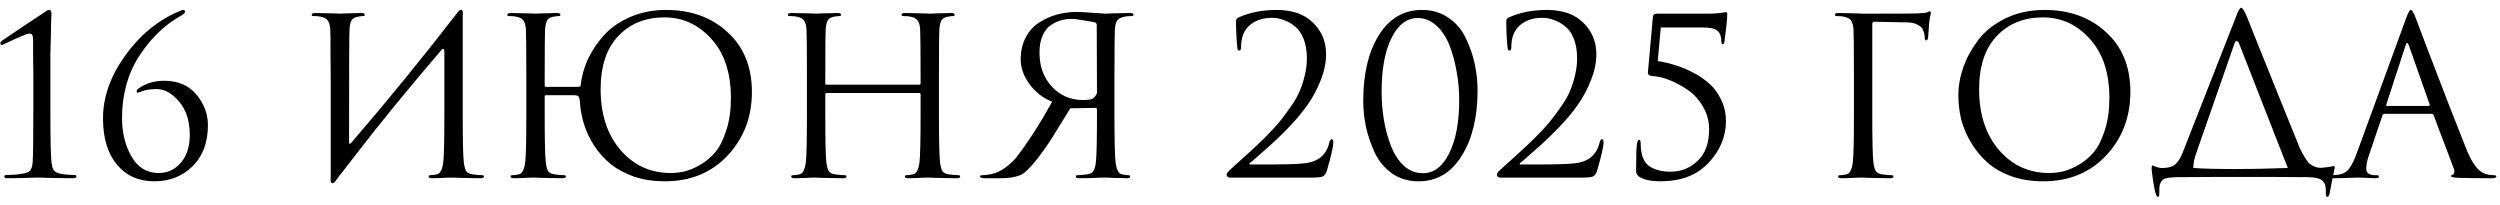<?xml version="1.0" encoding="UTF-8"?> <svg xmlns="http://www.w3.org/2000/svg" width="183" height="15" viewBox="0 0 183 15" fill="none"><path d="M3.688 5.224V8.184C3.688 10.168 3.715 11.395 3.768 11.864C3.8 12.141 3.853 12.339 3.928 12.456C4.013 12.573 4.173 12.659 4.408 12.712C4.728 12.776 5.08 12.808 5.464 12.808C5.549 12.808 5.592 12.851 5.592 12.936C5.592 13.011 5.501 13.048 5.32 13.048C4.968 13.048 4.605 13.043 4.232 13.032C3.869 13.032 3.576 13.027 3.352 13.016L3.016 13H2.616C2.339 13.011 2.003 13.021 1.608 13.032C1.213 13.043 0.867 13.048 0.568 13.048C0.397 13.048 0.312 13.011 0.312 12.936C0.312 12.851 0.355 12.808 0.44 12.808C0.941 12.808 1.368 12.771 1.72 12.696C1.976 12.653 2.147 12.573 2.232 12.456C2.317 12.328 2.371 12.131 2.392 11.864C2.424 11.395 2.44 10.168 2.44 8.184V5.384C2.44 5.096 2.435 4.696 2.424 4.184C2.424 3.661 2.424 3.251 2.424 2.952C2.424 2.771 2.403 2.643 2.36 2.568C2.328 2.493 2.253 2.456 2.136 2.456C1.987 2.456 1.379 2.712 0.312 3.224C0.237 3.267 0.173 3.288 0.12 3.288C0.056 3.288 0.024 3.24 0.024 3.144C0.024 3.091 0.061 3.037 0.136 2.984C0.168 2.963 0.675 2.621 1.656 1.96C2.648 1.299 3.171 0.952 3.224 0.92C3.384 0.792 3.512 0.728 3.608 0.728C3.715 0.728 3.768 0.84 3.768 1.064C3.768 1.075 3.763 1.155 3.752 1.304C3.752 1.443 3.747 1.64 3.736 1.896C3.736 2.141 3.731 2.424 3.72 2.744C3.709 3.053 3.699 3.432 3.688 3.88C3.688 4.317 3.688 4.765 3.688 5.224ZM13.892 9.88C13.892 8.856 13.63 8.04 13.108 7.432C12.585 6.824 12.041 6.52 11.476 6.52C10.964 6.52 10.564 6.589 10.276 6.728C10.148 6.771 10.078 6.792 10.068 6.792C10.025 6.792 10.004 6.749 10.004 6.664C10.004 6.6 10.052 6.536 10.148 6.472C10.681 6.099 11.3 5.912 12.004 5.912C13.028 5.912 13.817 6.248 14.372 6.92C14.937 7.592 15.22 8.339 15.22 9.16C15.22 10.44 14.836 11.453 14.068 12.2C13.321 12.915 12.398 13.272 11.3 13.272C10.158 13.272 9.246 12.867 8.564 12.056C7.881 11.235 7.54 10.104 7.54 8.664C7.54 7.117 8.073 5.597 9.14 4.104C10.206 2.6 11.518 1.512 13.076 0.84C13.246 0.765 13.358 0.728 13.412 0.728C13.497 0.728 13.54 0.776 13.54 0.872C13.54 0.947 13.438 1.043 13.236 1.16C12.062 1.811 11.049 2.787 10.196 4.088C9.353 5.389 8.932 6.915 8.932 8.664C8.932 9.709 9.161 10.637 9.62 11.448C10.089 12.259 10.75 12.664 11.604 12.664C12.265 12.664 12.809 12.413 13.236 11.912C13.673 11.411 13.892 10.733 13.892 9.88ZM24.207 12.952V5.592C24.197 4.909 24.191 4.301 24.191 3.768C24.191 3.224 24.191 2.856 24.191 2.664C24.191 2.461 24.186 2.285 24.175 2.136C24.154 1.848 24.095 1.64 23.999 1.512C23.914 1.373 23.743 1.277 23.487 1.224C23.359 1.192 23.178 1.176 22.943 1.176C22.858 1.176 22.815 1.144 22.815 1.08C22.815 0.995 22.901 0.952 23.071 0.952C23.285 0.952 23.535 0.957 23.823 0.968C24.111 0.968 24.357 0.973 24.559 0.984C24.762 0.995 24.869 1 24.879 1C24.89 1 24.991 0.995 25.183 0.984C25.386 0.973 25.61 0.968 25.855 0.968C26.111 0.957 26.309 0.952 26.447 0.952C26.618 0.952 26.703 0.995 26.703 1.08C26.703 1.144 26.661 1.176 26.575 1.176C26.501 1.176 26.367 1.192 26.175 1.224C25.962 1.267 25.813 1.357 25.727 1.496C25.653 1.635 25.605 1.848 25.583 2.136C25.562 2.477 25.551 5.235 25.551 10.408C25.551 10.472 25.567 10.509 25.599 10.52C25.631 10.531 25.663 10.515 25.695 10.472C28.351 7.389 30.949 4.205 33.487 0.92C33.551 0.813 33.621 0.749 33.695 0.728C33.77 0.696 33.823 0.723 33.855 0.808C33.887 0.883 33.893 1.005 33.871 1.176V5.592V8.408C33.871 10.275 33.898 11.432 33.951 11.88C33.983 12.147 34.037 12.355 34.111 12.504C34.197 12.643 34.351 12.728 34.575 12.76C34.874 12.803 35.114 12.824 35.295 12.824C35.381 12.824 35.423 12.856 35.423 12.92C35.423 13.005 35.338 13.048 35.167 13.048C34.911 13.048 34.623 13.043 34.303 13.032C33.994 13.032 33.733 13.027 33.519 13.016C33.317 13.005 33.21 13 33.199 13C33.189 13 33.082 13 32.879 13C32.687 13.011 32.463 13.021 32.207 13.032C31.962 13.043 31.77 13.048 31.631 13.048C31.461 13.048 31.375 13.005 31.375 12.92C31.375 12.856 31.418 12.824 31.503 12.824C31.631 12.824 31.791 12.803 31.983 12.76C32.218 12.717 32.373 12.424 32.447 11.88C32.501 11.432 32.527 10.275 32.527 8.408V3.784C32.527 3.677 32.506 3.613 32.463 3.592C32.431 3.56 32.378 3.587 32.303 3.672C29.818 6.573 27.754 9.096 26.111 11.24L24.783 12.952L24.591 13.208C24.527 13.315 24.458 13.379 24.383 13.4C24.309 13.432 24.255 13.405 24.223 13.32C24.191 13.245 24.186 13.123 24.207 12.952ZM39.871 8.408C39.871 10.275 39.897 11.432 39.951 11.88C39.983 12.147 40.036 12.355 40.111 12.504C40.196 12.643 40.351 12.728 40.575 12.76C40.873 12.803 41.113 12.824 41.295 12.824C41.38 12.824 41.423 12.856 41.423 12.92C41.423 13.005 41.337 13.048 41.167 13.048C40.911 13.048 40.623 13.043 40.303 13.032C39.993 13.032 39.732 13.027 39.519 13.016C39.316 13.005 39.209 13 39.199 13C39.188 13 39.081 13 38.879 13C38.687 13.011 38.463 13.021 38.207 13.032C37.961 13.043 37.769 13.048 37.631 13.048C37.46 13.048 37.375 13.005 37.375 12.92C37.375 12.856 37.417 12.824 37.503 12.824C37.631 12.824 37.791 12.803 37.983 12.76C38.217 12.717 38.372 12.424 38.447 11.88C38.5 11.432 38.527 10.275 38.527 8.408V5.592C38.527 3.629 38.516 2.477 38.495 2.136C38.473 1.848 38.415 1.64 38.319 1.512C38.233 1.373 38.063 1.277 37.807 1.224C37.679 1.192 37.497 1.176 37.263 1.176C37.177 1.176 37.135 1.144 37.135 1.08C37.135 0.995 37.22 0.952 37.391 0.952C37.604 0.952 37.855 0.957 38.143 0.968C38.431 0.968 38.676 0.973 38.879 0.984C39.081 0.995 39.188 1 39.199 1C39.209 1 39.311 0.995 39.503 0.984C39.705 0.973 39.929 0.968 40.175 0.968C40.431 0.957 40.628 0.952 40.767 0.952C40.937 0.952 41.023 0.995 41.023 1.08C41.023 1.144 40.98 1.176 40.895 1.176C40.82 1.176 40.687 1.192 40.495 1.224C40.281 1.267 40.132 1.357 40.047 1.496C39.972 1.635 39.924 1.848 39.903 2.136C39.881 2.477 39.871 3.741 39.871 5.928V6.264C39.871 6.328 39.903 6.36 39.967 6.36H42.319L42.495 6.312C42.559 5.651 42.735 5 43.023 4.36C43.321 3.72 43.716 3.128 44.207 2.584C44.708 2.029 45.353 1.581 46.143 1.24C46.932 0.899 47.801 0.728 48.751 0.728C50.585 0.728 52.089 1.272 53.263 2.36C54.447 3.437 55.039 4.893 55.039 6.728C55.039 8.563 54.447 10.115 53.263 11.384C52.079 12.643 50.543 13.272 48.655 13.272C47.855 13.272 47.113 13.16 46.431 12.936C45.759 12.701 45.188 12.397 44.719 12.024C44.249 11.64 43.844 11.192 43.503 10.68C43.172 10.168 42.921 9.64 42.751 9.096C42.58 8.552 42.479 7.992 42.447 7.416C42.447 7.395 42.441 7.352 42.431 7.288C42.42 7.224 42.409 7.187 42.399 7.176C42.399 7.155 42.388 7.128 42.367 7.096C42.356 7.053 42.335 7.027 42.303 7.016C42.271 7.005 42.228 6.995 42.175 6.984C42.132 6.973 42.073 6.968 41.999 6.968H39.967C39.903 6.968 39.871 7 39.871 7.064V8.408ZM43.967 6.536C43.967 8.371 44.452 9.853 45.423 10.984C46.393 12.104 47.615 12.664 49.087 12.664C49.417 12.664 49.753 12.627 50.095 12.552C50.447 12.467 50.831 12.307 51.247 12.072C51.673 11.827 52.047 11.512 52.367 11.128C52.687 10.744 52.953 10.211 53.167 9.528C53.391 8.845 53.503 8.061 53.503 7.176C53.503 5.341 53.028 3.901 52.079 2.856C51.129 1.8 49.983 1.272 48.639 1.272C47.252 1.272 46.127 1.725 45.263 2.632C44.399 3.539 43.967 4.84 43.967 6.536ZM68.731 5.592V8.408C68.731 10.275 68.757 11.432 68.811 11.88C68.843 12.147 68.896 12.355 68.971 12.504C69.056 12.643 69.211 12.728 69.435 12.76C69.733 12.803 69.973 12.824 70.155 12.824C70.24 12.824 70.283 12.856 70.283 12.92C70.283 13.005 70.197 13.048 70.027 13.048C69.771 13.048 69.483 13.043 69.163 13.032C68.853 13.032 68.592 13.027 68.379 13.016C68.176 13.005 68.069 13 68.059 13C68.048 13 67.941 13 67.739 13C67.547 13.011 67.323 13.021 67.067 13.032C66.821 13.043 66.629 13.048 66.491 13.048C66.32 13.048 66.235 13.005 66.235 12.92C66.235 12.856 66.277 12.824 66.363 12.824C66.491 12.824 66.651 12.803 66.843 12.76C67.077 12.717 67.232 12.424 67.307 11.88C67.36 11.432 67.387 10.275 67.387 8.408V6.904C67.387 6.84 67.355 6.808 67.291 6.808H60.507C60.443 6.808 60.411 6.84 60.411 6.904V8.408C60.411 10.275 60.437 11.432 60.491 11.88C60.523 12.147 60.576 12.355 60.651 12.504C60.736 12.643 60.891 12.728 61.115 12.76C61.413 12.803 61.653 12.824 61.835 12.824C61.92 12.824 61.963 12.856 61.963 12.92C61.963 13.005 61.877 13.048 61.707 13.048C61.451 13.048 61.163 13.043 60.843 13.032C60.533 13.032 60.272 13.027 60.059 13.016C59.856 13.005 59.749 13 59.739 13C59.728 13 59.621 13 59.419 13C59.227 13.011 59.003 13.021 58.747 13.032C58.501 13.043 58.309 13.048 58.171 13.048C58 13.048 57.915 13.005 57.915 12.92C57.915 12.856 57.957 12.824 58.043 12.824C58.171 12.824 58.331 12.803 58.523 12.76C58.757 12.717 58.912 12.424 58.987 11.88C59.04 11.432 59.067 10.275 59.067 8.408V5.592C59.067 3.629 59.056 2.477 59.035 2.136C59.013 1.848 58.955 1.64 58.859 1.512C58.773 1.373 58.603 1.277 58.347 1.224C58.219 1.192 58.037 1.176 57.803 1.176C57.717 1.176 57.675 1.144 57.675 1.08C57.675 0.995 57.76 0.952 57.931 0.952C58.144 0.952 58.395 0.957 58.683 0.968C58.971 0.968 59.216 0.973 59.419 0.984C59.621 0.995 59.728 1 59.739 1C59.749 1 59.851 0.995 60.043 0.984C60.245 0.973 60.469 0.968 60.715 0.968C60.971 0.957 61.168 0.952 61.307 0.952C61.477 0.952 61.563 0.995 61.563 1.08C61.563 1.144 61.52 1.176 61.435 1.176C61.36 1.176 61.227 1.192 61.035 1.224C60.821 1.267 60.672 1.357 60.587 1.496C60.512 1.635 60.464 1.848 60.443 2.136C60.421 2.477 60.411 3.688 60.411 5.768V6.104C60.411 6.168 60.443 6.2 60.507 6.2H67.291C67.355 6.2 67.387 6.168 67.387 6.104V5.768C67.387 3.688 67.376 2.477 67.355 2.136C67.333 1.848 67.275 1.64 67.179 1.512C67.093 1.373 66.923 1.277 66.667 1.224C66.539 1.192 66.357 1.176 66.123 1.176C66.037 1.176 65.995 1.144 65.995 1.08C65.995 0.995 66.08 0.952 66.251 0.952C66.464 0.952 66.715 0.957 67.003 0.968C67.291 0.968 67.536 0.973 67.739 0.984C67.941 0.995 68.048 1 68.059 1C68.069 1 68.171 0.995 68.363 0.984C68.565 0.973 68.789 0.968 69.035 0.968C69.291 0.957 69.488 0.952 69.627 0.952C69.797 0.952 69.883 0.995 69.883 1.08C69.883 1.144 69.84 1.176 69.755 1.176C69.68 1.176 69.547 1.192 69.355 1.224C69.141 1.267 68.992 1.357 68.907 1.496C68.832 1.635 68.784 1.848 68.763 2.136C68.741 2.477 68.731 3.629 68.731 5.592ZM80.186 7.896L78.346 7.928L76.954 10.184C76.069 11.528 75.365 12.381 74.842 12.744C74.437 12.957 73.866 13.059 73.13 13.048H72.122C71.866 13.048 71.738 13.005 71.738 12.92C71.738 12.856 71.786 12.824 71.882 12.824C71.946 12.835 72.112 12.819 72.378 12.776C73.018 12.701 73.663 12.317 74.314 11.624C75.2 10.493 76.101 9.101 77.018 7.448C76.335 7.171 75.781 6.739 75.354 6.152C74.927 5.555 74.714 4.957 74.714 4.36C74.714 3.752 74.837 3.213 75.082 2.744C75.328 2.275 75.653 1.912 76.058 1.656C76.474 1.389 76.912 1.192 77.37 1.064C77.84 0.936 78.325 0.872 78.826 0.872C79.018 0.872 79.402 0.893 79.978 0.936C80.565 0.979 80.874 1 80.906 1C80.917 1 81.023 0.995 81.226 0.984C81.429 0.973 81.674 0.968 81.962 0.968C82.25 0.957 82.501 0.952 82.714 0.952C82.885 0.952 82.97 0.995 82.97 1.08C82.97 1.144 82.927 1.176 82.842 1.176C82.608 1.176 82.426 1.192 82.298 1.224C82.042 1.277 81.866 1.373 81.77 1.512C81.685 1.64 81.632 1.848 81.61 2.136C81.589 2.477 81.578 3.629 81.578 5.592V8.408C81.578 10.275 81.605 11.432 81.658 11.88C81.733 12.424 81.888 12.717 82.122 12.76C82.314 12.803 82.474 12.824 82.602 12.824C82.688 12.824 82.73 12.856 82.73 12.92C82.73 13.005 82.645 13.048 82.474 13.048C82.389 13.048 82.277 13.043 82.138 13.032C81.999 13.032 81.866 13.032 81.738 13.032C81.61 13.032 81.487 13.027 81.37 13.016C81.253 13.016 81.157 13.011 81.082 13H80.97C80.96 13 80.847 13 80.634 13C80.431 13.011 80.17 13.021 79.85 13.032C79.541 13.043 79.258 13.048 79.002 13.048C78.832 13.048 78.746 13.005 78.746 12.92C78.746 12.856 78.789 12.824 78.874 12.824C79.055 12.824 79.296 12.803 79.594 12.76C79.818 12.728 79.968 12.643 80.042 12.504C80.127 12.355 80.186 12.147 80.218 11.88C80.272 11.432 80.298 10.275 80.298 8.408V8.024C80.298 7.939 80.261 7.896 80.186 7.896ZM80.282 1.832C80.282 1.736 80.24 1.672 80.154 1.64C80.037 1.608 79.77 1.56 79.354 1.496C78.949 1.421 78.639 1.384 78.426 1.384C78.17 1.384 77.925 1.416 77.69 1.48C77.456 1.544 77.21 1.656 76.954 1.816C76.698 1.976 76.49 2.232 76.33 2.584C76.17 2.925 76.09 3.347 76.09 3.848C76.09 4.861 76.394 5.693 77.002 6.344C77.61 6.995 78.362 7.32 79.258 7.32C79.6 7.32 79.829 7.293 79.946 7.24C80.074 7.187 80.192 7.048 80.298 6.824L80.282 1.832ZM96.078 13H90.014C89.961 13 89.908 12.979 89.854 12.936C89.812 12.893 89.79 12.84 89.79 12.776C89.79 12.691 89.886 12.563 90.078 12.392C90.633 11.891 91.076 11.491 91.406 11.192C91.737 10.893 92.126 10.525 92.574 10.088C93.022 9.64 93.374 9.261 93.63 8.952C93.886 8.643 94.158 8.28 94.446 7.864C94.745 7.448 94.969 7.064 95.118 6.712C95.278 6.349 95.406 5.96 95.502 5.544C95.609 5.117 95.662 4.691 95.662 4.264C95.662 3.72 95.582 3.245 95.422 2.84C95.262 2.435 95.049 2.131 94.782 1.928C94.526 1.715 94.254 1.56 93.966 1.464C93.689 1.357 93.406 1.304 93.118 1.304C92.414 1.304 91.844 1.507 91.406 1.912C91.033 2.275 90.846 2.792 90.846 3.464C90.846 3.624 90.798 3.704 90.702 3.704C90.628 3.704 90.585 3.635 90.574 3.496C90.51 2.92 90.478 2.264 90.478 1.528C90.478 1.443 90.532 1.363 90.638 1.288C91.449 0.915 92.388 0.728 93.454 0.728C94.606 0.728 95.497 1.043 96.126 1.672C96.756 2.291 97.07 3.053 97.07 3.96C97.07 4.568 96.942 5.197 96.686 5.848C96.43 6.499 96.121 7.085 95.758 7.608C95.406 8.12 94.964 8.659 94.43 9.224C93.897 9.779 93.428 10.237 93.022 10.6C92.617 10.963 92.169 11.357 91.678 11.784C91.604 11.848 91.545 11.896 91.502 11.928C91.46 11.96 91.444 11.987 91.454 12.008C91.465 12.029 91.492 12.04 91.534 12.04H92.702C94.046 12.04 94.958 12.013 95.438 11.96C96.473 11.864 97.097 11.352 97.31 10.424C97.353 10.264 97.417 10.184 97.502 10.184C97.566 10.184 97.598 10.264 97.598 10.424C97.598 10.733 97.438 11.432 97.118 12.52C97.054 12.723 96.953 12.856 96.814 12.92C96.676 12.973 96.43 13 96.078 13ZM99.79 7.368C99.79 5.405 100.168 3.811 100.926 2.584C101.694 1.347 102.75 0.728 104.094 0.728C104.83 0.728 105.475 0.92 106.03 1.304C106.584 1.677 107.006 2.173 107.294 2.792C107.592 3.4 107.811 4.029 107.95 4.68C108.088 5.32 108.158 5.971 108.158 6.632C108.158 8.584 107.768 10.179 106.99 11.416C106.222 12.653 105.171 13.272 103.838 13.272C103.112 13.272 102.472 13.085 101.918 12.712C101.374 12.328 100.952 11.832 100.654 11.224C100.366 10.605 100.147 9.976 99.998 9.336C99.859 8.685 99.79 8.029 99.79 7.368ZM101.134 6.712C101.134 7.437 101.192 8.141 101.31 8.824C101.427 9.507 101.603 10.141 101.838 10.728C102.072 11.315 102.387 11.789 102.782 12.152C103.187 12.504 103.646 12.68 104.158 12.68C104.958 12.68 105.598 12.195 106.078 11.224C106.568 10.253 106.814 8.952 106.814 7.32C106.814 6.605 106.75 5.907 106.622 5.224C106.504 4.531 106.328 3.891 106.094 3.304C105.859 2.707 105.539 2.227 105.134 1.864C104.728 1.501 104.275 1.32 103.774 1.32C102.974 1.32 102.334 1.811 101.854 2.792C101.374 3.763 101.134 5.069 101.134 6.712ZM115.86 13H109.796C109.742 13 109.689 12.979 109.636 12.936C109.593 12.893 109.572 12.84 109.572 12.776C109.572 12.691 109.668 12.563 109.86 12.392C110.414 11.891 110.857 11.491 111.188 11.192C111.518 10.893 111.908 10.525 112.356 10.088C112.804 9.64 113.156 9.261 113.411 8.952C113.668 8.643 113.94 8.28 114.228 7.864C114.526 7.448 114.75 7.064 114.9 6.712C115.06 6.349 115.188 5.96 115.284 5.544C115.39 5.117 115.444 4.691 115.444 4.264C115.444 3.72 115.364 3.245 115.204 2.84C115.044 2.435 114.83 2.131 114.564 1.928C114.308 1.715 114.036 1.56 113.748 1.464C113.47 1.357 113.188 1.304 112.9 1.304C112.196 1.304 111.625 1.507 111.188 1.912C110.814 2.275 110.628 2.792 110.628 3.464C110.628 3.624 110.58 3.704 110.484 3.704C110.409 3.704 110.366 3.635 110.356 3.496C110.292 2.92 110.26 2.264 110.26 1.528C110.26 1.443 110.313 1.363 110.42 1.288C111.23 0.915 112.169 0.728 113.236 0.728C114.388 0.728 115.278 1.043 115.908 1.672C116.537 2.291 116.852 3.053 116.852 3.96C116.852 4.568 116.724 5.197 116.468 5.848C116.212 6.499 115.902 7.085 115.54 7.608C115.188 8.12 114.745 8.659 114.212 9.224C113.678 9.779 113.209 10.237 112.804 10.6C112.398 10.963 111.95 11.357 111.46 11.784C111.385 11.848 111.326 11.896 111.284 11.928C111.241 11.96 111.225 11.987 111.236 12.008C111.246 12.029 111.273 12.04 111.316 12.04H112.484C113.828 12.04 114.74 12.013 115.22 11.96C116.254 11.864 116.878 11.352 117.092 10.424C117.134 10.264 117.198 10.184 117.284 10.184C117.348 10.184 117.38 10.264 117.38 10.424C117.38 10.733 117.22 11.432 116.9 12.52C116.836 12.723 116.734 12.856 116.596 12.92C116.457 12.973 116.212 13 115.86 13ZM121.571 2.008L121.347 4.472C121.784 4.536 122.216 4.637 122.643 4.776C123.08 4.904 123.523 5.091 123.971 5.336C124.43 5.571 124.83 5.848 125.171 6.168C125.512 6.477 125.79 6.867 126.003 7.336C126.227 7.805 126.339 8.312 126.339 8.856C126.339 9.997 125.912 11.021 125.059 11.928C124.216 12.824 123.043 13.272 121.539 13.272C120.899 13.272 120.408 13.176 120.067 12.984C119.864 12.877 119.763 12.728 119.763 12.536C119.763 11.469 119.784 10.797 119.827 10.52C119.87 10.328 119.918 10.232 119.971 10.232C120.056 10.232 120.099 10.323 120.099 10.504C120.099 11.293 120.296 11.837 120.691 12.136C121.086 12.424 121.619 12.568 122.291 12.568C123.048 12.568 123.704 12.307 124.259 11.784C124.824 11.261 125.107 10.488 125.107 9.464C125.107 8.856 124.952 8.296 124.643 7.784C124.344 7.272 123.971 6.867 123.523 6.568C123.086 6.269 122.648 6.035 122.211 5.864C121.774 5.693 121.384 5.597 121.043 5.576C120.744 5.565 120.606 5.469 120.627 5.288L120.995 1.208C121.006 1.069 121.107 1 121.299 1H125.059C125.315 1 125.539 0.989 125.731 0.968C125.923 0.947 126.062 0.931 126.147 0.92C126.243 0.899 126.302 0.888 126.323 0.888C126.398 0.888 126.435 0.941 126.435 1.048C126.435 1.379 126.366 2.051 126.227 3.064C126.206 3.181 126.163 3.24 126.099 3.24C126.035 3.24 126.003 3.171 126.003 3.032C126.003 2.68 125.912 2.424 125.731 2.264C125.55 2.093 125.171 2.008 124.595 2.008H121.571ZM135.707 8.408V5.592C135.707 3.629 135.697 2.477 135.675 2.136C135.654 1.848 135.595 1.64 135.499 1.512C135.414 1.373 135.243 1.277 134.987 1.224C134.859 1.192 134.678 1.176 134.443 1.176C134.358 1.176 134.315 1.144 134.315 1.08C134.315 0.995 134.401 0.952 134.571 0.952C134.785 0.952 135.035 0.957 135.323 0.968C135.611 0.968 135.857 0.973 136.059 0.984C136.262 0.995 136.369 1 136.379 1C138.758 1 140.07 0.995 140.315 0.984C140.721 0.963 140.955 0.941 141.019 0.92C141.041 0.909 141.078 0.893 141.131 0.872C141.185 0.84 141.222 0.824 141.243 0.824C141.307 0.824 141.339 0.872 141.339 0.968C141.339 1 141.329 1.048 141.307 1.112C141.297 1.165 141.281 1.251 141.259 1.368C141.238 1.475 141.222 1.592 141.211 1.72C141.211 1.741 141.201 1.907 141.179 2.216C141.158 2.515 141.142 2.701 141.131 2.776C141.11 2.893 141.067 2.952 141.003 2.952C140.929 2.952 140.891 2.888 140.891 2.76C140.891 2.568 140.843 2.365 140.747 2.152C140.694 2.024 140.571 1.912 140.379 1.816C140.187 1.709 139.947 1.651 139.659 1.64L137.195 1.592C137.099 1.592 137.051 1.651 137.051 1.768V8.408C137.051 10.275 137.078 11.432 137.131 11.88C137.163 12.147 137.217 12.355 137.291 12.504C137.377 12.643 137.531 12.728 137.755 12.76C138.054 12.803 138.294 12.824 138.475 12.824C138.561 12.824 138.603 12.856 138.603 12.92C138.603 13.005 138.518 13.048 138.347 13.048C138.091 13.048 137.803 13.043 137.483 13.032C137.174 13.032 136.913 13.027 136.699 13.016C136.497 13.005 136.39 13 136.379 13C136.369 13 136.262 13 136.059 13C135.867 13.011 135.643 13.021 135.387 13.032C135.142 13.043 134.95 13.048 134.811 13.048C134.641 13.048 134.555 13.005 134.555 12.92C134.555 12.856 134.598 12.824 134.683 12.824C134.811 12.824 134.971 12.803 135.163 12.76C135.398 12.717 135.553 12.424 135.627 11.88C135.681 11.432 135.707 10.275 135.707 8.408ZM143.352 6.984C143.352 6.301 143.475 5.608 143.72 4.904C143.976 4.2 144.344 3.533 144.824 2.904C145.315 2.264 145.981 1.741 146.824 1.336C147.667 0.931 148.611 0.728 149.656 0.728C151.491 0.728 152.995 1.272 154.168 2.36C155.352 3.437 155.944 4.893 155.944 6.728C155.944 8.563 155.352 10.115 154.168 11.384C152.984 12.643 151.448 13.272 149.56 13.272C148.717 13.272 147.944 13.149 147.24 12.904C146.536 12.648 145.949 12.312 145.48 11.896C145.011 11.48 144.611 10.995 144.28 10.44C143.949 9.885 143.709 9.32 143.56 8.744C143.421 8.168 143.352 7.581 143.352 6.984ZM144.872 6.536C144.872 8.371 145.357 9.853 146.328 10.984C147.299 12.104 148.52 12.664 149.992 12.664C150.323 12.664 150.659 12.627 151 12.552C151.352 12.467 151.736 12.307 152.152 12.072C152.579 11.827 152.952 11.512 153.272 11.128C153.592 10.744 153.859 10.211 154.072 9.528C154.296 8.845 154.408 8.061 154.408 7.176C154.408 5.341 153.933 3.901 152.984 2.856C152.035 1.8 150.888 1.272 149.544 1.272C148.157 1.272 147.032 1.725 146.168 2.632C145.304 3.539 144.872 4.84 144.872 6.536ZM160.553 12.296C162.163 12.403 164.467 12.403 167.465 12.296V12.28C167.454 12.269 167.449 12.259 167.449 12.248L163.897 3.176C163.875 3.101 163.838 3.053 163.785 3.032C163.742 3 163.699 3 163.657 3.032C163.614 3.064 163.582 3.117 163.561 3.192L160.777 11.176C160.627 11.592 160.553 11.949 160.553 12.248V12.296ZM166.441 12.952H162.153L159.401 12.968C158.899 12.979 158.569 13.021 158.409 13.096C158.259 13.181 158.153 13.331 158.089 13.544C158.067 13.629 158.057 13.864 158.057 14.248C158.057 14.355 158.025 14.408 157.961 14.408C157.907 14.408 157.865 14.36 157.833 14.264C157.737 14.083 157.625 13.464 157.497 12.408C157.497 12.205 157.513 12.104 157.545 12.104C157.555 12.104 157.651 12.141 157.833 12.216C158.014 12.28 158.19 12.307 158.361 12.296C158.755 12.285 159.049 12.195 159.241 12.024C159.443 11.843 159.619 11.56 159.769 11.176L163.689 1.192C163.838 0.776 163.961 0.568 164.057 0.568C164.142 0.568 164.27 0.76 164.441 1.144C164.505 1.304 164.787 2.013 165.289 3.272C165.801 4.531 166.366 5.933 166.985 7.48C167.603 9.016 168.057 10.136 168.345 10.84C168.558 11.288 168.771 11.645 168.985 11.912C169.294 12.189 169.625 12.312 169.977 12.28C170.126 12.269 170.265 12.253 170.393 12.232C170.521 12.211 170.622 12.195 170.697 12.184C170.771 12.163 170.819 12.152 170.841 12.152C170.894 12.152 170.91 12.216 170.889 12.344C170.857 12.504 170.787 12.84 170.681 13.352C170.585 13.864 170.531 14.147 170.521 14.2C170.489 14.339 170.435 14.408 170.361 14.408C170.275 14.408 170.238 14.317 170.249 14.136V13.96C170.249 13.8 170.238 13.672 170.217 13.576C170.195 13.491 170.142 13.395 170.057 13.288C169.982 13.181 169.843 13.101 169.641 13.048C169.449 12.995 169.193 12.968 168.873 12.968L166.441 12.952ZM176.121 1.352C176.27 0.936 176.387 0.728 176.473 0.728C176.558 0.728 176.675 0.92 176.825 1.304C176.867 1.411 177.134 2.115 177.625 3.416C178.126 4.717 178.665 6.12 179.241 7.624C179.827 9.128 180.265 10.237 180.553 10.952C180.979 11.997 181.438 12.589 181.929 12.728C182.121 12.792 182.334 12.824 182.569 12.824C182.675 12.824 182.729 12.856 182.729 12.92C182.729 13.005 182.622 13.048 182.409 13.048C181.47 13.048 180.633 13.037 179.897 13.016C179.577 12.995 179.417 12.957 179.417 12.904C179.417 12.829 179.454 12.792 179.529 12.792C179.55 12.792 179.577 12.771 179.609 12.728C179.641 12.685 179.657 12.632 179.657 12.568C179.657 12.472 179.646 12.403 179.625 12.36L178.137 8.424C178.105 8.36 178.057 8.328 177.993 8.328H174.553C174.478 8.328 174.425 8.371 174.393 8.456L173.433 11.288C173.283 11.704 173.209 12.061 173.209 12.36C173.209 12.509 173.267 12.627 173.385 12.712C173.513 12.787 173.657 12.824 173.817 12.824H173.977C174.083 12.824 174.137 12.856 174.137 12.92C174.137 13.005 174.057 13.048 173.897 13.048C173.747 13.048 173.513 13.037 173.193 13.016C172.873 13.005 172.691 13 172.649 13C172.638 13 172.409 13.005 171.961 13.016C171.513 13.037 171.139 13.048 170.841 13.048C170.638 13.048 170.537 13.005 170.537 12.92C170.537 12.856 170.585 12.824 170.681 12.824C170.819 12.824 170.974 12.813 171.145 12.792C171.486 12.749 171.753 12.605 171.945 12.36C172.137 12.104 172.318 11.747 172.489 11.288L176.121 1.352ZM174.729 7.752H177.785C177.849 7.752 177.87 7.715 177.849 7.64L176.329 3.32C176.286 3.203 176.243 3.144 176.201 3.144C176.158 3.144 176.121 3.203 176.089 3.32L174.681 7.64C174.649 7.715 174.665 7.752 174.729 7.752Z" fill="black"></path></svg> 